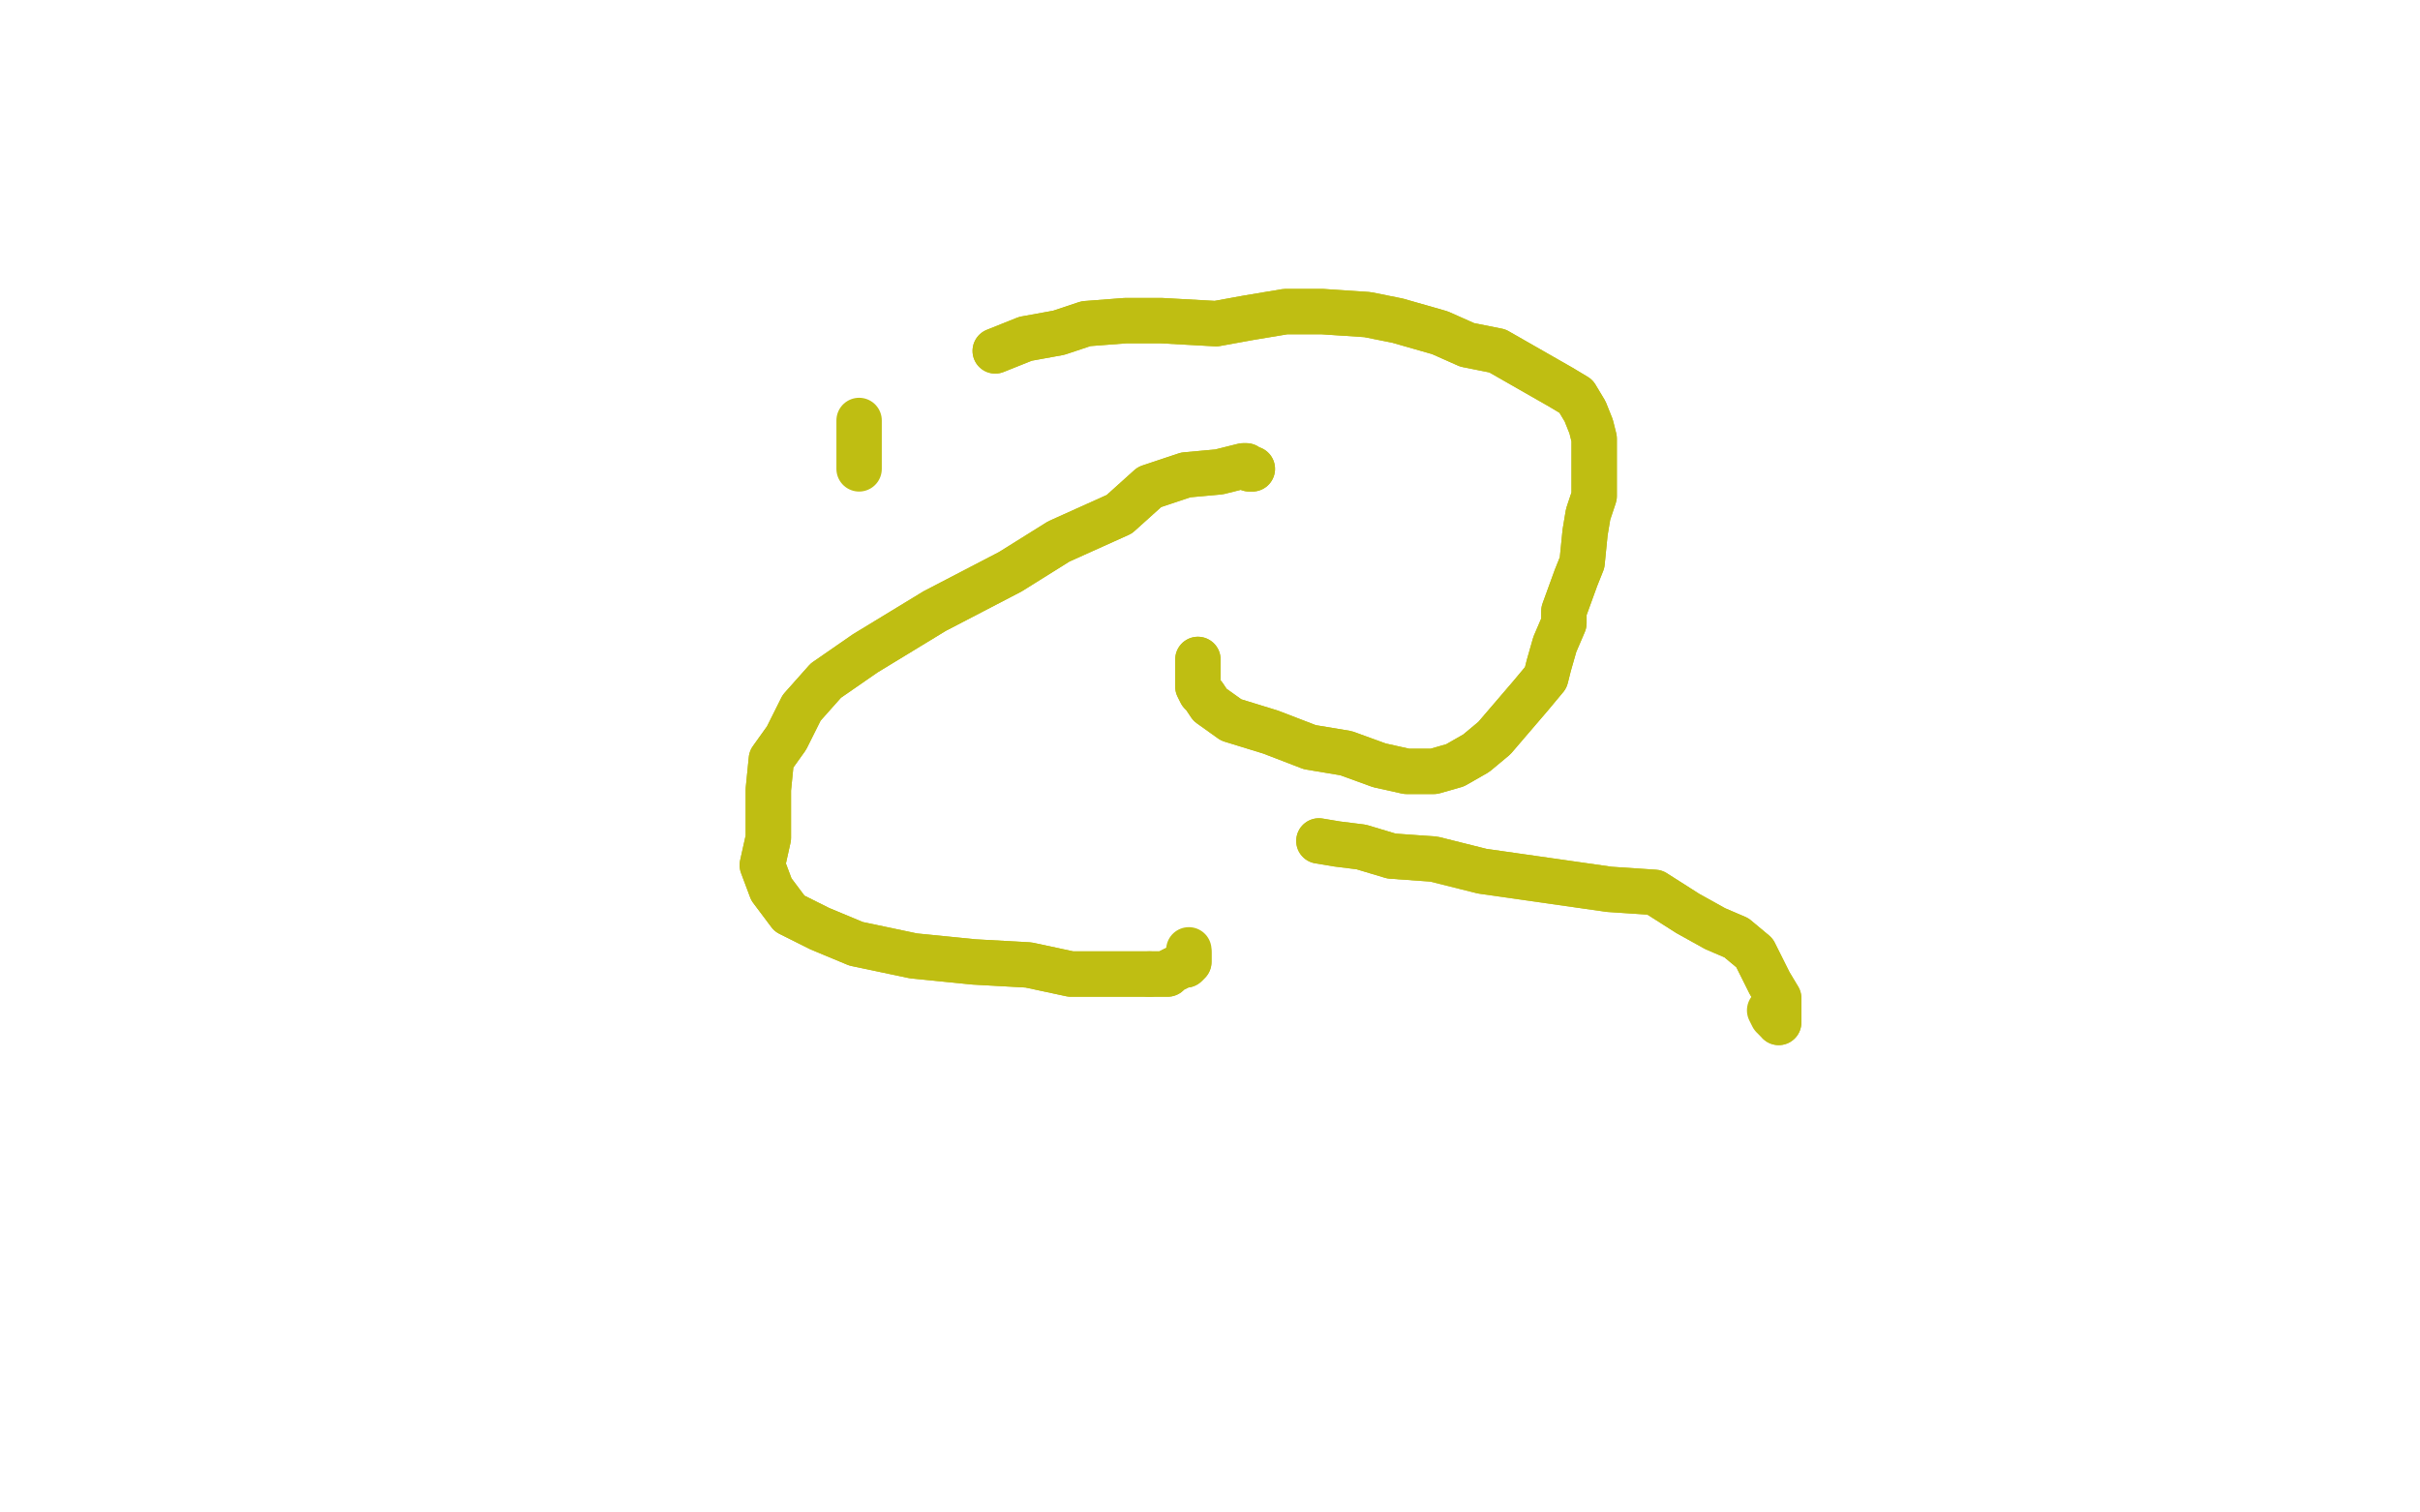 <?xml version="1.0" standalone="no"?>
<!DOCTYPE svg PUBLIC "-//W3C//DTD SVG 1.1//EN"
"http://www.w3.org/Graphics/SVG/1.1/DTD/svg11.dtd">

<svg width="800" height="500" version="1.1" xmlns="http://www.w3.org/2000/svg" xmlns:xlink="http://www.w3.org/1999/xlink" style="stroke-antialiasing: false"><desc>This SVG has been created on https://colorillo.com/</desc><rect x='0' y='0' width='800' height='500' style='fill: rgb(255,255,255); stroke-width:0' /><polyline points="284,155 284,139 284,139" style="fill: none; stroke: #bfbe12; stroke-width: 15; stroke-linejoin: round; stroke-linecap: round; stroke-antialiasing: false; stroke-antialias: 0; opacity: 1.0"/>
<polyline points="329,116 339,112 339,112 350,110 350,110 359,107 359,107 372,106 372,106 384,106 384,106 402,107 402,107 413,105 413,105 425,103 425,103 437,103 437,103 452,104 452,104 462,106 462,106 476,110 485,114 495,116 502,120 509,124 516,128 521,131 524,136 526,141 527,145 527,151 527,158 527,164 525,170 524,176 523,186 521,191 517,202 517,206 514,213 512,220 511,224 506,230 500,237 494,244 488,249 481,253 474,255 465,255 456,253 445,249 433,247 420,242 407,238 400,233 398,230 397,229 396,227 396,225 396,224 396,221 396,220 396,218" style="fill: none; stroke: #bfbe12; stroke-width: 15; stroke-linejoin: round; stroke-linecap: round; stroke-antialiasing: false; stroke-antialias: 0; opacity: 1.0"/>
<polyline points="329,116 339,112 339,112 350,110 350,110 359,107 359,107 372,106 372,106 384,106 384,106 402,107 402,107 413,105 413,105 425,103 425,103 437,103 437,103 452,104 452,104 462,106 476,110 485,114 495,116 502,120 509,124 516,128 521,131 524,136 526,141 527,145 527,151 527,158 527,164 525,170 524,176 523,186 521,191 517,202 517,206 514,213 512,220 511,224 506,230 500,237 494,244 488,249 481,253 474,255 465,255 456,253 445,249 433,247 420,242 407,238 400,233 398,230 397,229 396,227 396,225 396,224 396,221 396,220 396,218" style="fill: none; stroke: #bfbe12; stroke-width: 15; stroke-linejoin: round; stroke-linecap: round; stroke-antialiasing: false; stroke-antialias: 0; opacity: 1.0"/>
<polyline points="414,155 413,155 413,155 412,154 412,154 411,154 411,154 403,156 403,156 392,157 392,157 380,161 380,161 370,170 370,170 350,179 350,179 334,189 334,189 309,202 309,202 286,216 286,216 273,225 265,234 260,244 255,251 254,261 254,269 254,277 252,286 255,294 261,302 271,307 283,312 302,316 322,318 340,319 354,322 364,322 371,322 376,322 380,322" style="fill: none; stroke: #bfbe12; stroke-width: 15; stroke-linejoin: round; stroke-linecap: round; stroke-antialiasing: false; stroke-antialias: 0; opacity: 1.0"/>
<polyline points="414,155 413,155 413,155 412,154 412,154 411,154 411,154 403,156 403,156 392,157 392,157 380,161 380,161 370,170 370,170 350,179 350,179 334,189 334,189 309,202 309,202 286,216 273,225 265,234 260,244 255,251 254,261 254,269 254,277 252,286 255,294 261,302 271,307 283,312 302,316 322,318 340,319 354,322 364,322 371,322 376,322 380,322 384,322 386,322 387,321 389,320 391,319 392,319 393,318 393,317 393,316 393,315 393,314" style="fill: none; stroke: #bfbe12; stroke-width: 15; stroke-linejoin: round; stroke-linecap: round; stroke-antialiasing: false; stroke-antialias: 0; opacity: 1.0"/>
<polyline points="380,322 384,322 386,322 387,321 389,320 391,319 392,319 393,318 393,317 393,316 393,315" style="fill: none; stroke: #bfbe12; stroke-width: 15; stroke-linejoin: round; stroke-linecap: round; stroke-antialiasing: false; stroke-antialias: 0; opacity: 1.0"/>
<polyline points="436,278 442,279 442,279 450,280 450,280 460,283 460,283 474,284 474,284 490,288 490,288 511,291 511,291 532,294 532,294 547,295 547,295 558,302 558,302 567,307 567,307 574,310 574,310 580,315 583,321 585,325 588,330 588,334 588,336 588,337 588,338" style="fill: none; stroke: #bfbe12; stroke-width: 15; stroke-linejoin: round; stroke-linecap: round; stroke-antialiasing: false; stroke-antialias: 0; opacity: 1.0"/>
<polyline points="436,278 442,279 442,279 450,280 450,280 460,283 460,283 474,284 474,284 490,288 490,288 511,291 511,291 532,294 532,294 547,295 547,295 558,302 558,302 567,307 567,307 574,310 580,315 583,321 585,325 588,330 588,334 588,336 588,337 588,338 588,337 587,337 586,336 585,334" style="fill: none; stroke: #bfbe12; stroke-width: 15; stroke-linejoin: round; stroke-linecap: round; stroke-antialiasing: false; stroke-antialias: 0; opacity: 1.0"/>
</svg>
